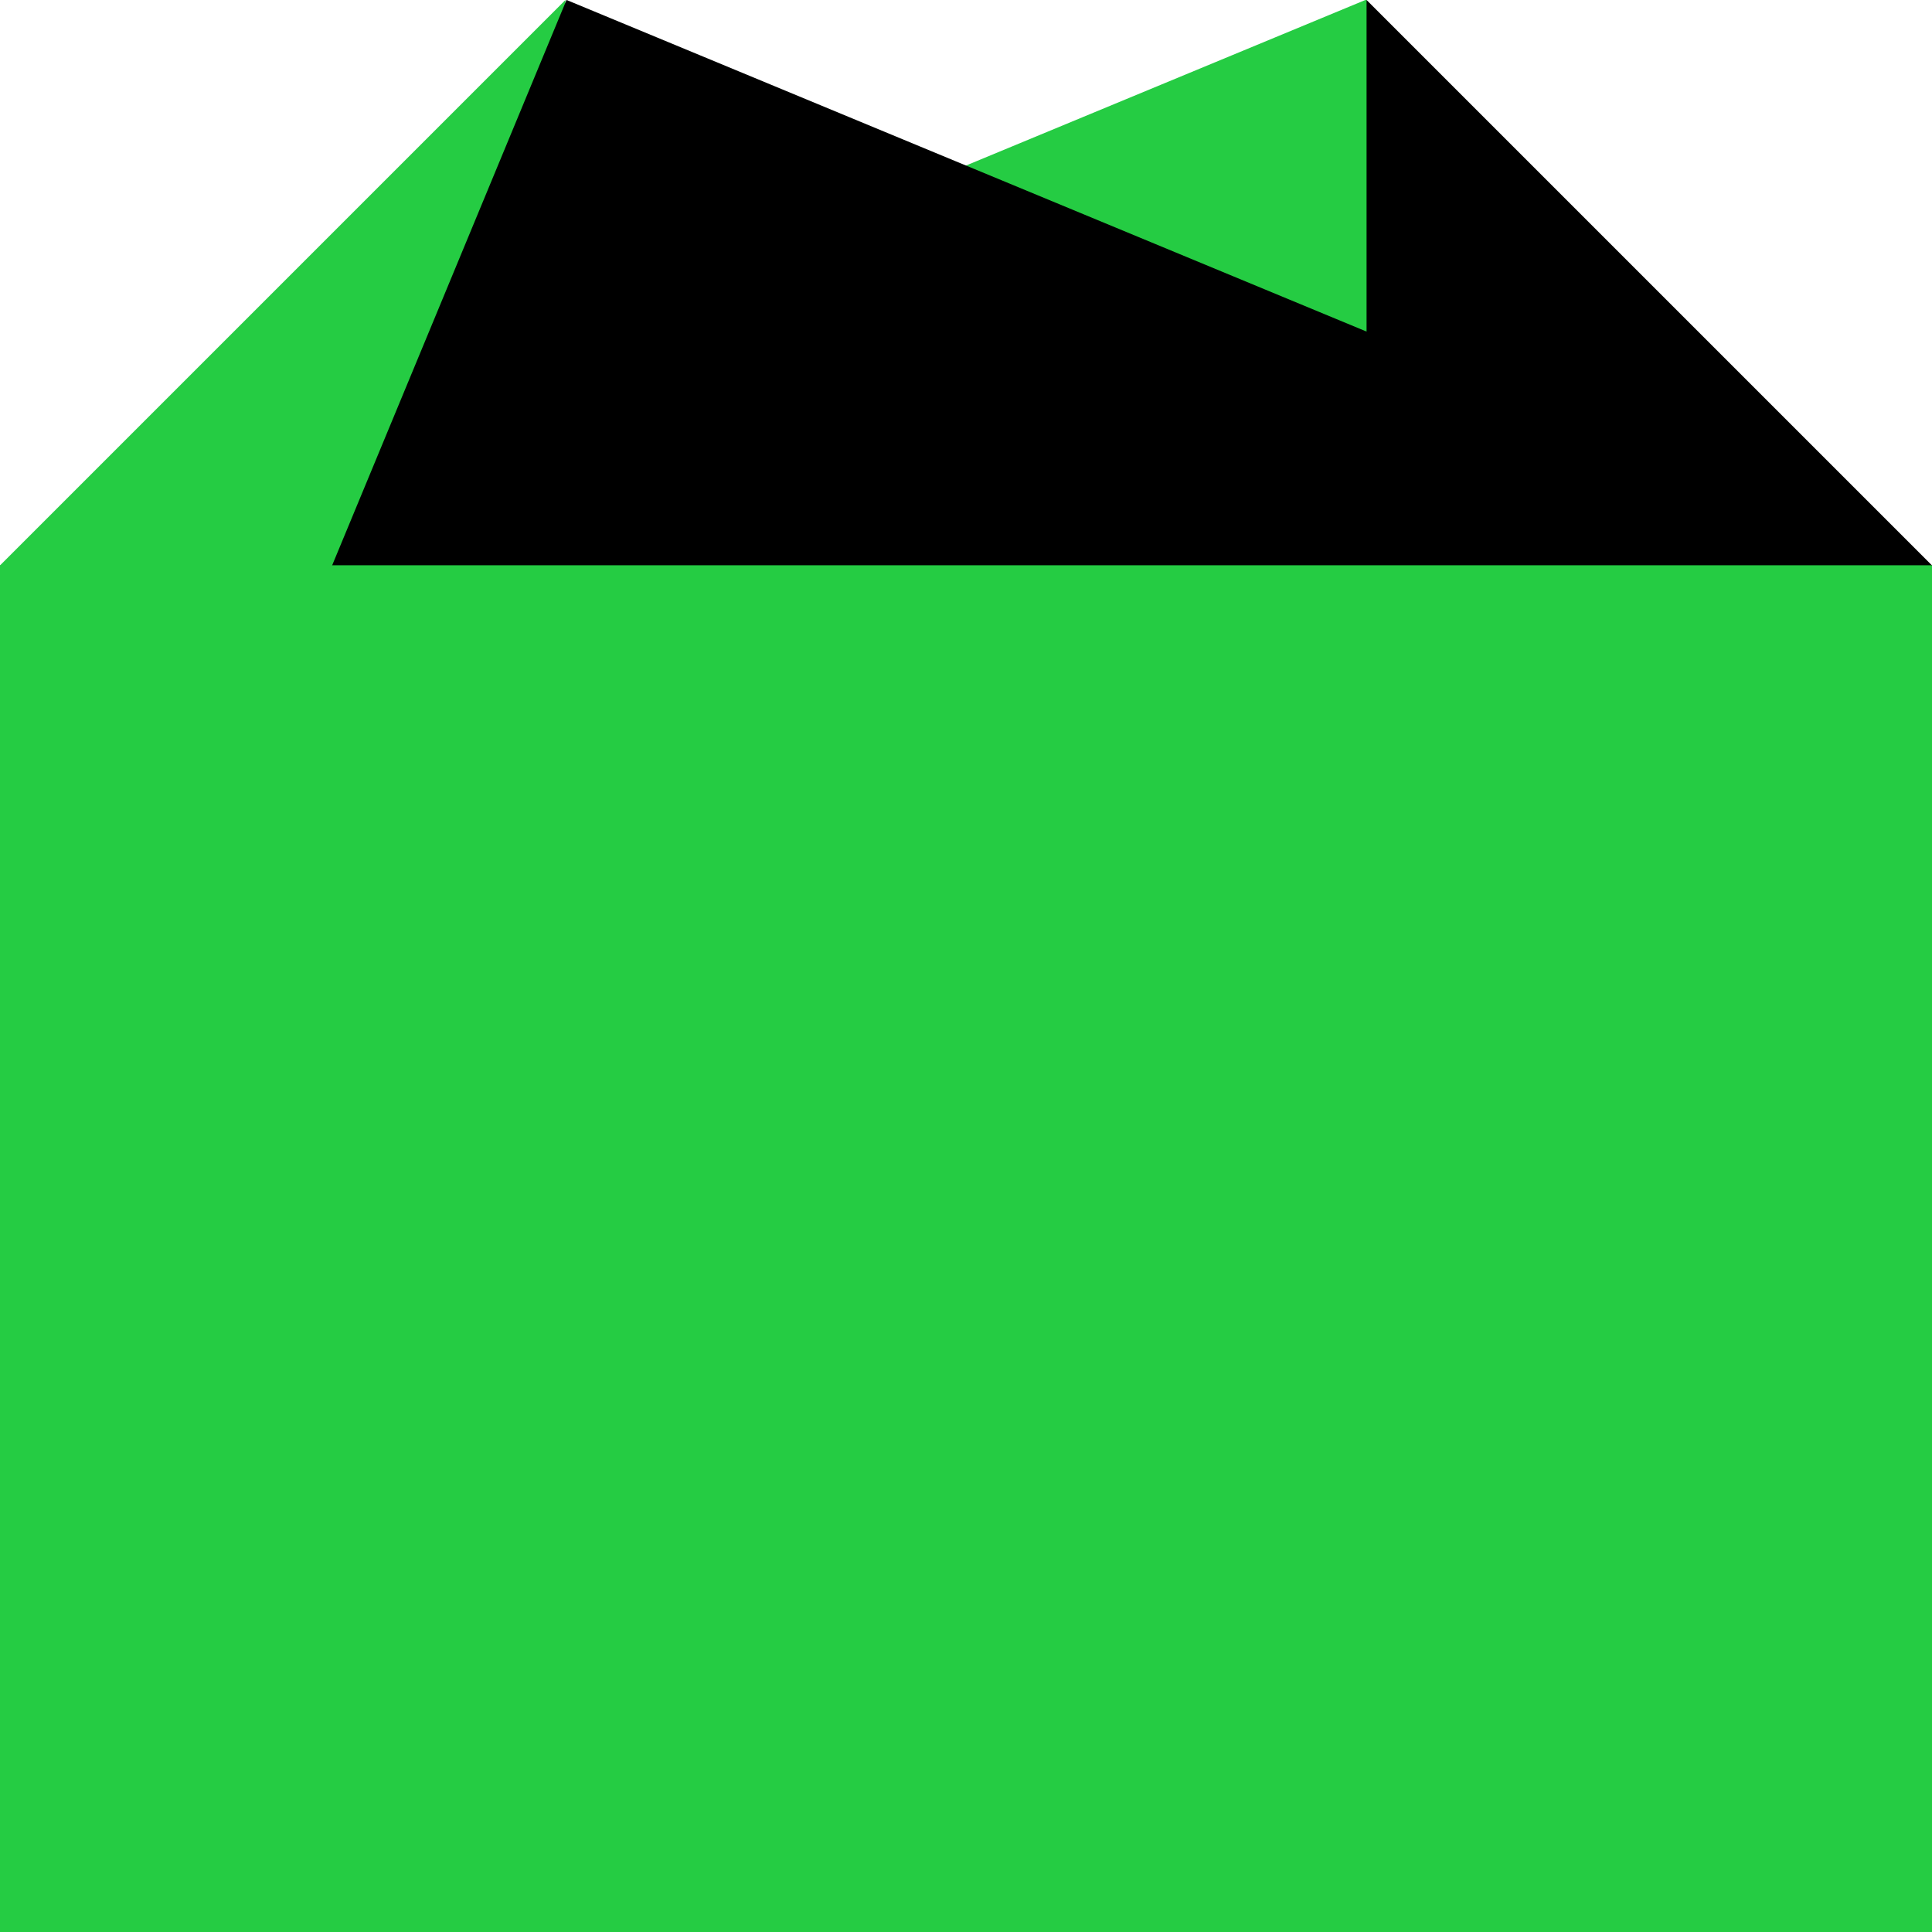 <?xml version="1.0" encoding="utf-8"?>
<!-- Generator: Adobe Illustrator 21.1.0, SVG Export Plug-In . SVG Version: 6.00 Build 0)  -->
<svg version="1.1" id="レイヤー_1" xmlns="http://www.w3.org/2000/svg" xmlns:xlink="http://www.w3.org/1999/xlink" x="0px"
	 y="0px" width="150px" height="150px" viewBox="0 0 150 150" style="enable-background:new 0 0 150 150;" xml:space="preserve">
<style type="text/css">
	.st0{fill:#25CC43;}
</style>
<rect id="r2" x="17.6" y="17.6" transform="matrix(0.924 -0.383 0.383 0.924 -22.993 34.413)" class="st0" width="114.8" height="114.8"/>
<polygon id="p3" points="150,43.9 150,106.1 106.1,150 106.1,0 "/>
<polygon id="p2" class="st0" points="0,106.1 0,43.9 43.9,0 43.9,150 "/>
<rect id="r1" x="17.6" y="17.6" transform="matrix(0.383 -0.924 0.924 0.383 -22.988 115.593)" width="114.8" height="114.8"/>
<polygon id="p1" class="st0" points="150,43.9 0,106.1 0,43.9 "/>
<rect x="0" y="43.9" class="st0" width="150" height="106.1"/>
</svg>
